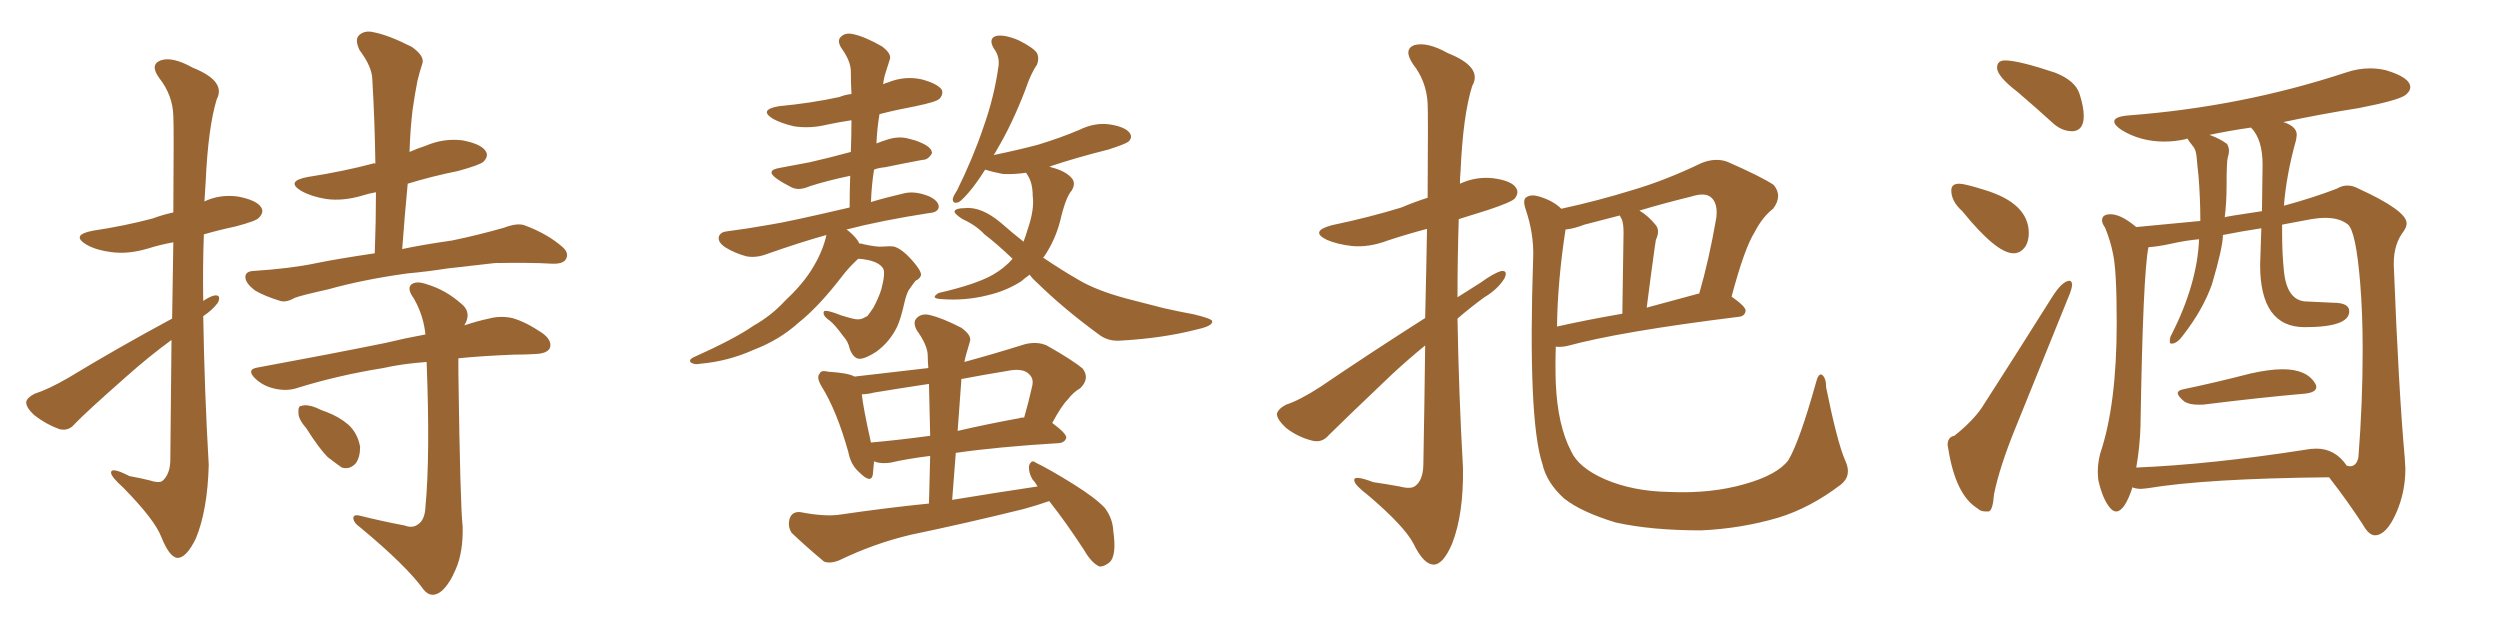<svg xmlns="http://www.w3.org/2000/svg" xmlns:xlink="http://www.w3.org/1999/xlink" width="600" height="150"><path fill="#996633" padding="10" d="M41.31 76.46L41.31 76.46Q41.46 66.21 41.60 58.15L41.60 58.15Q38.38 58.74 35.60 59.62L35.60 59.62Q30.76 61.08 26.66 60.50L26.66 60.50Q23.14 60.06 20.80 58.74L20.80 58.74Q16.85 56.40 22.27 55.37L22.27 55.37Q30.03 54.20 36.62 52.44L36.62 52.44Q38.96 51.56 41.60 50.98L41.60 50.98Q41.75 30.18 41.60 27.83L41.60 27.83Q41.46 22.85 38.23 18.75L38.23 18.75Q35.89 15.53 38.53 14.50L38.53 14.50Q41.31 13.48 46.29 16.26L46.29 16.26Q54.35 19.48 52.00 23.88L52.00 23.88Q49.95 30.62 49.37 43.51L49.37 43.51Q49.22 46.00 49.07 48.34L49.07 48.34Q52.73 46.58 57.13 47.17L57.13 47.17Q61.67 48.05 62.70 49.80L62.70 49.80Q63.43 50.98 62.11 52.29L62.11 52.29Q61.52 53.03 56.54 54.35L56.54 54.35Q52.44 55.22 48.93 56.25L48.93 56.25Q48.63 64.16 48.78 72.22L48.78 72.22Q50.54 71.04 51.56 70.90L51.56 70.90Q53.17 70.75 52.29 72.66L52.29 72.66Q50.98 74.41 48.78 75.88L48.78 75.88Q49.07 93.90 50.10 111.62L50.10 111.62Q49.80 122.46 47.02 129.20L47.02 129.20Q44.68 134.03 42.48 133.89L42.48 133.89Q40.58 133.59 38.67 128.76L38.67 128.76Q37.06 124.66 29.59 117.04L29.59 117.04Q26.81 114.55 26.66 113.53L26.66 113.53Q26.51 111.91 31.05 114.26L31.05 114.26Q33.54 114.70 35.89 115.28L35.89 115.28Q38.09 116.02 38.96 115.43L38.96 115.43Q40.72 113.96 40.87 110.74L40.87 110.74Q41.02 94.48 41.16 81.59L41.16 81.59Q35.74 85.55 30.32 90.38L30.32 90.38Q20.51 99.02 17.87 101.81L17.87 101.81Q16.41 103.56 14.21 102.98L14.21 102.98Q10.99 101.81 8.20 99.61L8.20 99.61Q6.15 97.71 6.30 96.39L6.30 96.39Q6.59 95.36 8.35 94.48L8.35 94.48Q11.57 93.46 16.41 90.67L16.41 90.67Q27.98 83.64 41.31 76.46ZM97.71 65.63L97.71 65.63Q87.16 67.09 78.81 69.43L78.81 69.43Q72.22 70.90 70.75 71.48L70.75 71.48Q68.70 72.66 67.24 72.22L67.24 72.22Q63.43 71.04 61.23 69.73L61.23 69.73Q58.89 67.97 58.89 66.50L58.89 66.50Q58.89 65.19 60.64 65.04L60.64 65.04Q69.87 64.45 76.03 63.13L76.03 63.13Q81.01 62.11 89.94 60.79L89.94 60.79Q90.23 53.17 90.23 46.14L90.23 46.14Q88.48 46.44 87.16 46.88L87.16 46.88Q82.32 48.34 78.22 47.75L78.22 47.75Q74.71 47.17 72.36 45.85L72.36 45.85Q68.41 43.51 73.83 42.48L73.83 42.48Q82.32 41.16 89.50 39.26L89.50 39.26Q89.65 39.11 90.09 39.26L90.09 39.26Q89.94 28.86 89.36 19.19L89.36 19.19Q89.36 16.11 86.28 12.01L86.28 12.01Q85.11 9.52 86.13 8.50L86.13 8.50Q87.45 7.18 89.79 7.76L89.79 7.76Q93.46 8.50 98.88 11.28L98.88 11.28Q101.95 13.48 101.37 15.23L101.37 15.23Q100.78 16.99 100.20 19.34L100.20 19.34Q99.61 22.27 99.02 26.37L99.02 26.37Q98.44 31.20 98.29 36.47L98.29 36.47Q100.20 35.60 102.10 35.01L102.10 35.01Q106.49 33.11 111.04 33.69L111.04 33.69Q115.58 34.57 116.60 36.33L116.60 36.33Q117.33 37.50 116.02 38.82L116.02 38.82Q115.28 39.55 110.01 41.02L110.01 41.02Q103.56 42.33 97.85 44.09L97.85 44.09Q97.12 51.71 96.53 59.77L96.53 59.77Q101.37 58.74 108.54 57.71L108.54 57.71Q114.84 56.40 121.00 54.64L121.00 54.64Q124.07 53.47 125.83 54.05L125.83 54.05Q131.40 56.10 135.06 59.33L135.06 59.33Q136.67 60.79 135.79 62.26L135.79 62.26Q135.06 63.43 132.28 63.28L132.28 63.28Q127.59 62.99 118.80 63.13L118.80 63.13Q112.21 63.87 107.23 64.45L107.23 64.45Q102.54 65.19 97.71 65.63ZM97.12 126.12L97.12 126.12Q99.02 126.86 100.34 125.83L100.34 125.83Q101.95 124.80 102.10 121.73L102.10 121.73Q103.27 109.42 102.39 86.87L102.39 86.87Q96.53 87.30 91.99 88.33L91.99 88.33Q81.01 90.09 71.19 93.16L71.19 93.16Q68.85 93.90 66.06 93.31L66.06 93.31Q63.28 92.72 61.38 90.97L61.38 90.97Q58.89 88.62 61.96 88.18L61.96 88.18Q78.66 85.11 92.43 82.32L92.43 82.32Q97.27 81.15 102.10 80.27L102.10 80.27Q101.66 75.73 99.32 71.63L99.32 71.63Q97.71 69.43 98.58 68.41L98.58 68.41Q99.76 67.24 102.54 68.26L102.54 68.26Q106.93 69.58 110.60 72.80L110.60 72.80Q113.09 74.71 111.77 77.49L111.77 77.49Q111.62 77.64 111.47 78.08L111.47 78.08Q114.55 77.05 117.33 76.46L117.33 76.46Q120.12 75.73 122.90 76.32L122.90 76.32Q126.12 77.20 130.22 79.98L130.22 79.98Q132.57 81.74 131.98 83.50L131.98 83.50Q131.40 84.81 128.61 84.96L128.61 84.96Q126.12 85.11 123.49 85.11L123.49 85.11Q115.87 85.40 110.01 85.99L110.01 85.99Q110.01 87.45 110.01 89.36L110.01 89.36Q110.45 121.44 111.04 126.42L111.04 126.42Q111.18 132.42 109.42 136.52L109.42 136.52Q107.96 140.04 106.05 141.80L106.05 141.80Q103.56 143.85 101.66 141.50L101.66 141.50Q97.56 135.79 86.43 126.56L86.43 126.56Q84.96 125.54 84.81 124.51L84.81 124.51Q84.67 123.34 86.43 123.78L86.43 123.78Q91.70 125.10 97.12 126.12ZM73.54 102.83L73.54 102.83L73.54 102.83Q71.63 100.63 71.63 99.17L71.63 99.17Q71.48 97.41 72.36 97.41L72.36 97.41Q73.68 96.97 75.88 97.85L75.88 97.85Q77.05 98.44 78.37 98.88L78.37 98.88Q81.45 100.05 83.64 101.95L83.64 101.95Q85.84 104.00 86.43 107.23L86.43 107.23Q86.43 109.72 85.40 111.18L85.40 111.18Q83.94 112.79 82.03 112.21L82.03 112.21Q80.57 111.18 78.66 109.72L78.66 109.72Q76.61 107.67 73.54 102.83ZM205.96 62.11L205.96 62.11Q203.76 64.16 202.29 66.06L202.29 66.06Q196.58 73.54 191.60 77.49L191.60 77.49Q187.06 81.59 180.91 83.94L180.91 83.94Q174.76 86.72 168.02 87.30L168.02 87.30Q166.70 87.60 165.82 87.01L165.82 87.01Q165.23 86.43 166.26 85.84L166.26 85.84Q176.37 81.30 180.76 78.22L180.76 78.22Q185.16 75.73 188.38 72.22L188.38 72.22Q192.33 68.55 194.68 64.89L194.68 64.89Q197.46 60.50 198.34 56.40L198.34 56.40Q192.04 58.15 184.13 60.94L184.13 60.94Q181.49 61.96 179.15 61.52L179.15 61.52Q176.37 60.79 174.02 59.33L174.02 59.33Q172.12 58.01 172.56 56.69L172.56 56.69Q173.00 55.66 174.46 55.52L174.46 55.52Q179.15 54.93 184.86 53.91L184.86 53.91Q188.82 53.32 203.91 49.80L203.91 49.80Q203.91 45.85 204.05 42.19L204.05 42.19Q198.49 43.36 194.38 44.68L194.38 44.68Q191.75 45.85 189.99 44.97L189.99 44.97Q187.94 43.95 186.47 42.92L186.47 42.92Q183.54 40.87 187.21 40.28L187.21 40.28Q191.02 39.55 194.24 38.96L194.24 38.96Q198.78 37.94 204.20 36.47L204.20 36.47Q204.35 32.52 204.35 28.86L204.35 28.86Q201.42 29.30 198.63 29.88L198.63 29.88Q194.53 30.91 190.58 30.32L190.58 30.32Q187.50 29.59 185.60 28.56L185.60 28.56Q181.93 26.37 186.91 25.49L186.91 25.49Q194.68 24.76 201.42 23.29L201.42 23.29Q202.88 22.71 204.35 22.56L204.35 22.56Q204.20 19.78 204.20 17.14L204.20 17.14Q204.20 14.65 201.86 11.43L201.86 11.43Q200.83 9.67 201.86 8.79L201.86 8.79Q202.88 7.76 204.79 8.20L204.79 8.20Q207.57 8.79 211.67 11.13L211.67 11.13Q214.01 12.89 213.57 14.21L213.57 14.21Q213.13 15.53 212.55 17.43L212.55 17.43Q212.11 18.75 211.96 20.21L211.96 20.21Q212.55 19.92 213.13 19.78L213.13 19.78Q217.09 18.16 221.19 19.04L221.19 19.04Q225 20.07 226.03 21.53L226.03 21.53Q226.46 22.71 225.44 23.73L225.44 23.73Q224.71 24.46 219.73 25.49L219.73 25.49Q215.04 26.37 211.08 27.39L211.08 27.39Q210.50 30.76 210.35 34.42L210.35 34.42Q211.82 33.84 213.28 33.40L213.28 33.40Q215.77 32.67 217.97 33.25L217.97 33.25Q219.87 33.69 220.75 34.13L220.75 34.13Q223.68 35.30 223.68 36.77L223.68 36.77Q222.80 38.38 221.34 38.38L221.34 38.38Q217.38 39.11 212.40 40.14L212.40 40.14Q210.79 40.28 209.77 40.72L209.77 40.72Q209.18 44.38 209.03 48.49L209.03 48.49Q212.40 47.46 216.80 46.44L216.80 46.44Q219.58 45.70 223.10 47.17L223.10 47.17Q225.44 48.34 225.29 49.80L225.29 49.80Q225 50.98 223.10 51.12L223.10 51.12Q211.67 52.88 203.17 55.08L203.17 55.08Q203.61 55.37 203.76 55.52L203.76 55.52Q205.66 57.13 206.25 58.45L206.25 58.45Q206.98 58.45 207.13 58.59L207.13 58.59Q210.50 59.33 211.82 59.18L211.82 59.18Q213.57 59.03 214.60 59.18L214.60 59.18Q216.50 59.77 218.85 62.40L218.85 62.40Q221.19 65.04 221.04 66.06L221.04 66.06Q220.75 66.94 219.73 67.38L219.73 67.38Q219.14 68.12 218.12 69.58L218.12 69.58Q217.53 70.61 217.09 72.51L217.09 72.51Q216.21 76.46 215.33 78.37L215.33 78.37Q213.57 82.03 210.35 84.38L210.35 84.38Q206.98 86.57 205.66 85.99L205.66 85.99Q204.49 85.40 203.91 83.64L203.91 83.64Q203.61 82.03 202.29 80.57L202.29 80.57Q200.39 77.93 199.07 76.90L199.07 76.90Q197.31 75.73 197.75 74.71L197.75 74.71Q198.34 74.27 202.00 75.73L202.00 75.73Q204.35 76.46 205.37 76.61L205.37 76.61Q206.40 76.76 207.28 76.32L207.28 76.32Q207.71 76.03 208.15 75.88L208.15 75.88Q208.74 75.15 209.62 73.83L209.62 73.83Q210.94 71.34 211.52 69.43L211.52 69.43Q212.55 65.48 211.96 64.45L211.96 64.45Q211.08 62.99 208.30 62.40L208.30 62.40Q206.84 62.11 205.96 62.11ZM247.12 65.92L247.12 65.92Q246.09 66.65 245.07 67.53L245.07 67.53Q241.41 69.87 236.87 70.90L236.87 70.90Q231.59 72.22 225.88 71.78L225.88 71.78Q223.10 71.63 225.29 70.31L225.29 70.31Q234.23 68.26 238.33 65.92L238.33 65.92Q241.11 64.31 243.02 62.11L243.02 62.11Q239.36 58.59 236.28 56.25L236.28 56.25Q234.23 54.05 231.01 52.59L231.01 52.59Q228.96 51.27 229.10 50.68L229.10 50.68Q229.39 49.95 231.59 49.95L231.59 49.95Q235.55 49.51 240.38 53.61L240.38 53.61Q242.87 55.81 245.65 58.01L245.65 58.01Q246.24 56.40 246.68 54.93L246.68 54.93Q248.29 50.24 247.85 47.02L247.85 47.02Q247.85 43.80 246.53 41.89L246.53 41.89Q246.39 41.60 246.24 41.46L246.24 41.46Q243.31 41.89 240.67 41.75L240.67 41.75Q238.33 41.31 236.43 40.72L236.43 40.72Q234.96 43.07 233.50 44.97L233.50 44.97Q231.15 47.90 230.13 48.49L230.13 48.49Q228.66 49.07 228.66 47.75L228.66 47.75Q228.81 47.02 229.69 45.70L229.69 45.70Q233.64 37.65 235.99 30.62L235.99 30.62Q238.62 23.29 239.65 15.82L239.65 15.82Q239.94 13.48 238.48 11.57L238.48 11.57Q237.16 9.23 239.06 8.64L239.06 8.64Q240.97 8.20 244.48 9.67L244.48 9.67Q248.00 11.43 248.88 12.74L248.88 12.74Q249.46 14.06 248.88 15.53L248.88 15.53Q247.41 17.58 246.09 21.53L246.09 21.53Q242.87 29.88 239.36 35.74L239.36 35.74Q238.92 36.62 238.48 37.21L238.48 37.21Q244.19 36.04 249.17 34.72L249.17 34.72Q254.44 33.11 258.98 31.20L258.98 31.20Q262.79 29.30 266.46 29.88L266.46 29.88Q270.12 30.47 271.14 31.93L271.14 31.93Q271.88 32.96 270.85 33.98L270.85 33.98Q270.12 34.57 266.02 35.89L266.02 35.89Q258.40 37.79 251.81 39.99L251.81 39.99Q252.10 39.99 252.25 40.14L252.25 40.14Q255.76 41.02 257.23 42.77L257.23 42.77Q258.25 43.95 257.23 45.70L257.23 45.70Q255.76 47.31 254.44 53.03L254.44 53.03Q253.27 57.57 250.63 61.52L250.63 61.52Q250.49 61.67 250.34 61.82L250.34 61.82Q254.88 64.89 258.98 67.24L258.98 67.24Q263.23 69.73 270.26 71.63L270.26 71.63Q273.63 72.51 279.35 73.97L279.35 73.97Q283.30 74.85 286.52 75.44L286.52 75.44Q290.77 76.46 290.92 77.05L290.92 77.05Q291.21 78.22 287.11 79.10L287.11 79.10Q279.20 81.15 269.09 81.74L269.09 81.74Q265.87 82.03 263.53 80.13L263.53 80.13Q255.32 74.12 249.02 67.97L249.02 67.97Q247.71 66.80 247.12 65.92ZM251.81 120.26L251.81 120.26Q248.88 121.29 245.65 122.17L245.65 122.17Q232.03 125.54 218.70 128.32L218.70 128.32Q209.91 130.37 201.42 134.47L201.42 134.47Q199.22 135.35 197.75 134.77L197.75 134.77Q193.21 130.96 189.99 127.88L189.99 127.88Q188.96 126.27 189.55 124.37L189.55 124.37Q190.14 122.75 192.04 122.90L192.04 122.90Q198.05 124.07 201.71 123.49L201.71 123.49Q212.70 121.88 222.95 120.85L222.95 120.85Q223.10 114.84 223.24 109.42L223.24 109.42Q217.38 110.16 213.72 111.04L213.72 111.04Q211.67 111.33 210.21 110.89L210.21 110.89Q209.91 110.74 209.77 110.74L209.77 110.74Q209.62 112.65 209.47 113.96L209.47 113.96Q209.03 116.16 206.25 113.38L206.25 113.38Q204.20 111.62 203.61 108.54L203.61 108.54Q200.83 98.58 197.17 92.72L197.17 92.72Q195.85 90.53 196.73 89.65L196.73 89.65Q197.02 88.77 198.78 89.21L198.78 89.21Q203.61 89.50 205.08 90.38L205.08 90.38Q214.01 89.36 222.80 88.33L222.80 88.33Q222.66 86.72 222.66 85.40L222.66 85.40Q222.66 82.91 220.02 79.25L220.02 79.25Q218.99 77.34 220.02 76.32L220.02 76.32Q221.19 75.15 223.10 75.59L223.10 75.59Q226.17 76.32 230.71 78.66L230.71 78.66Q233.35 80.57 232.76 82.03L232.76 82.03Q232.32 83.64 231.74 85.55L231.74 85.55Q231.59 86.28 231.45 86.87L231.45 86.87Q238.48 84.96 245.95 82.62L245.95 82.62Q248.88 81.88 251.22 82.91L251.22 82.91Q257.67 86.57 259.86 88.48L259.86 88.48Q261.62 90.82 259.28 93.16L259.28 93.16Q257.67 94.04 256.20 95.95L256.20 95.95Q254.74 97.41 252.54 101.51L252.54 101.51Q255.91 104.00 255.91 105.03L255.91 105.03Q255.62 106.20 254.15 106.35L254.15 106.35Q239.50 107.23 229.39 108.69L229.39 108.69Q228.96 114.11 228.52 119.97L228.52 119.97Q239.21 118.21 249.02 116.75L249.02 116.75Q248.44 115.72 247.85 115.14L247.85 115.14Q246.83 113.53 246.97 111.77L246.97 111.77Q247.56 110.16 248.58 111.04L248.58 111.04Q251.95 112.65 257.81 116.31L257.81 116.31Q262.94 119.53 265.14 121.88L265.14 121.88Q267.04 124.37 267.19 127.44L267.19 127.44Q268.07 133.59 266.16 135.06L266.16 135.06Q264.84 136.08 263.82 135.94L263.82 135.94Q261.91 135.06 260.16 131.98L260.16 131.98Q255.76 125.24 251.81 120.26ZM223.24 104.59L223.24 104.59Q223.10 98.00 222.95 92.14L222.95 92.14Q216.21 93.16 209.91 94.19L209.91 94.19Q208.15 94.63 206.84 94.63L206.84 94.63Q207.13 97.71 209.03 106.20L209.03 106.20Q215.63 105.62 223.24 104.59ZM230.71 91.41L230.71 91.41L230.71 91.41Q230.27 97.27 229.83 103.42L229.83 103.42Q236.72 101.81 244.78 100.34L244.78 100.34Q244.92 100.20 245.80 100.20L245.80 100.20Q246.83 96.68 247.71 92.72L247.71 92.72Q248.14 90.97 247.12 89.94L247.12 89.94Q245.65 88.18 241.55 89.06L241.55 89.06Q236.13 89.94 230.71 90.97L230.71 90.97Q230.71 91.26 230.71 91.41ZM342.04 76.32L342.04 76.32Q342.33 64.16 342.48 54.93L342.48 54.93Q337.50 56.25 333.11 57.71L333.11 57.71Q328.42 59.47 324.32 59.03L324.32 59.03Q320.80 58.59 318.46 57.57L318.46 57.57Q314.21 55.52 319.63 54.05L319.63 54.05Q328.71 52.15 336.33 49.80L336.33 49.80Q339.40 48.49 342.63 47.46L342.63 47.46Q342.77 27.10 342.63 24.76L342.63 24.76Q342.33 19.48 339.11 15.38L339.11 15.38Q336.77 11.87 339.40 10.84L339.40 10.84Q342.48 9.96 347.46 12.74L347.46 12.74Q355.96 16.11 353.32 20.65L353.32 20.65Q351.12 27.69 350.54 41.02L350.54 41.02Q350.39 42.63 350.39 44.09L350.39 44.09Q354.20 42.33 358.30 42.77L358.30 42.77Q362.84 43.36 363.87 45.12L363.87 45.12Q364.60 46.29 363.57 47.61L363.57 47.61Q362.84 48.49 357.13 50.39L357.13 50.39Q353.32 51.56 350.10 52.59L350.10 52.59Q349.80 61.96 349.80 71.34L349.80 71.34Q352.59 69.58 355.37 67.82L355.37 67.82Q358.59 65.48 360.35 65.04L360.35 65.04Q361.96 64.89 361.08 66.80L361.08 66.80Q359.47 69.43 356.25 71.34L356.25 71.34Q353.03 73.68 349.80 76.46L349.80 76.46Q350.10 94.34 351.12 112.35L351.12 112.35Q351.27 123.49 348.49 130.52L348.49 130.52Q346.29 135.64 343.95 135.50L343.95 135.50Q341.60 135.35 339.26 130.52L339.26 130.52Q337.06 126.27 328.27 118.80L328.27 118.80Q325.20 116.46 325.05 115.43L325.05 115.43Q324.61 113.82 329.59 115.72L329.59 115.72Q332.67 116.16 335.89 116.75L335.89 116.75Q338.67 117.48 339.70 116.60L339.70 116.60Q341.46 115.28 341.60 111.77L341.60 111.77Q341.89 95.80 342.04 82.91L342.04 82.91Q338.09 86.13 334.13 89.79L334.13 89.79Q322.12 101.22 318.90 104.44L318.90 104.44Q317.29 106.35 314.94 105.76L314.94 105.76Q311.43 104.88 308.64 102.69L308.64 102.69Q306.45 100.63 306.45 99.32L306.45 99.32Q306.74 98.14 308.64 97.12L308.64 97.12Q311.87 96.09 316.85 92.87L316.85 92.87Q328.71 84.81 342.04 76.32ZM442.82 110.45L442.82 110.45Q444.58 114.11 441.80 116.31L441.80 116.31Q434.47 121.88 426.86 124.22L426.86 124.22Q417.92 126.86 408.25 127.29L408.25 127.29Q396.24 127.29 387.74 125.39L387.74 125.39Q379.54 122.90 375.44 119.68L375.44 119.68Q371.19 115.87 370.17 111.33L370.17 111.33Q366.65 100.63 367.97 61.52L367.97 61.52Q368.12 56.10 366.21 50.39L366.21 50.39Q365.33 47.90 366.36 47.31L366.36 47.31Q367.53 46.58 369.43 47.17L369.43 47.17Q372.80 48.19 374.71 50.10L374.71 50.10Q383.50 48.19 391.99 45.56L391.99 45.56Q399.90 43.21 408.40 39.11L408.40 39.11Q411.77 37.79 414.55 38.82L414.55 38.82Q422.90 42.48 425.68 44.38L425.68 44.38Q427.88 47.02 425.54 50.10L425.54 50.10Q423.05 52.00 421.14 55.66L421.14 55.66Q418.65 59.62 415.58 71.19L415.58 71.19Q418.95 73.54 418.95 74.56L418.95 74.56Q418.80 75.88 417.33 76.03L417.33 76.03Q388.92 79.54 376.03 83.06L376.03 83.06Q374.41 83.35 373.39 83.20L373.39 83.20Q373.24 87.89 373.39 91.99L373.39 91.99Q373.83 102.10 377.05 108.25L377.05 108.25Q378.81 112.21 385.11 114.99L385.11 114.99Q391.85 117.92 400.63 118.07L400.63 118.07Q410.74 118.51 418.80 116.16L418.80 116.16Q426.56 113.96 429.20 110.45L429.20 110.45Q431.84 106.05 435.79 91.99L435.79 91.99Q436.38 89.50 437.26 89.94L437.26 89.94Q438.28 90.67 438.28 93.02L438.28 93.02Q440.92 106.05 442.82 110.45ZM375.73 55.08L375.73 55.08Q373.83 67.38 373.68 78.37L373.68 78.37Q380.86 76.76 389.36 75.29L389.36 75.29Q389.65 57.71 389.65 55.81L389.65 55.81Q389.65 53.61 389.21 52.59L389.21 52.59Q388.92 52.15 388.77 51.71L388.77 51.71Q384.38 52.88 380.27 53.91L380.27 53.91Q377.64 54.93 375.73 55.08ZM407.67 70.46L407.67 70.46L407.67 70.46Q407.67 70.46 407.81 70.46L407.81 70.46Q410.16 62.40 411.91 52.29L411.91 52.29Q412.35 48.78 410.60 47.31L410.60 47.31Q409.13 46.14 405.91 47.17L405.91 47.17Q399.32 48.78 393.46 50.54L393.46 50.54Q395.51 51.71 397.41 54.05L397.41 54.05Q398.44 55.37 397.41 57.57L397.41 57.57Q397.27 58.45 397.12 59.47L397.12 59.47Q396.24 65.77 395.21 73.83L395.21 73.83Q401.07 72.22 407.67 70.46ZM497.31 31.49L497.61 31.49Q500.10 31.20 500.10 27.83L500.10 27.83Q500.10 25.63 499.07 22.49Q498.05 19.34 493.21 17.43L493.21 17.43Q484.42 14.50 481.20 14.50L481.20 14.50Q479.30 14.50 479.30 16.26L479.30 16.26Q479.30 18.31 484.28 22.12L484.28 22.12Q488.38 25.63 492.92 29.74L492.92 29.74Q494.97 31.49 497.31 31.49L497.31 31.49ZM483.25 60.79L483.25 60.79Q485.01 60.79 486.18 59.03L486.18 59.03Q486.91 57.71 486.91 55.96L486.91 55.96Q486.91 48.78 476.22 45.56L476.22 45.56Q471.53 44.09 470.21 44.09L470.21 44.09Q468.31 44.09 468.31 45.70L468.31 45.70Q468.31 48.34 470.95 50.68L470.95 50.68Q479.15 60.79 483.25 60.79ZM476.51 122.75L477.25 122.75Q478.27 122.61 478.56 118.65L478.56 118.65Q479.88 112.06 483.84 102.39L483.84 102.39L496.29 71.63Q497.31 69.29 497.31 68.26L497.31 68.26Q497.17 67.38 496.73 67.38L496.73 67.38Q494.97 67.38 492.48 71.34L492.48 71.34Q483.54 85.55 475.63 97.85L475.63 97.85Q473.44 101.07 469.04 104.59L469.04 104.59Q467.43 104.88 467.43 106.79L467.43 106.79L467.58 107.67Q469.34 118.80 474.61 122.02L474.61 122.02Q475.34 122.75 476.51 122.75L476.51 122.75ZM527.49 97.12L528.66 97.12Q542.87 95.36 553.13 94.48L553.13 94.48Q555.91 94.19 555.91 92.87L555.91 92.87Q555.91 92.43 555.62 91.99L555.62 91.99Q553.56 88.62 547.85 88.62L547.85 88.62Q544.63 88.62 540.09 89.65L540.09 89.65Q531.59 91.85 523.83 93.46L523.83 93.46Q522.66 93.75 522.66 94.34L522.66 94.34Q522.66 95.07 524.27 96.39L524.27 96.39Q525.44 97.12 527.49 97.12L527.49 97.12ZM569.97 128.47L570.12 128.47Q572.75 128.32 575.02 123.27Q577.29 118.21 577.29 112.50L577.29 112.50L577.15 110.01Q575.68 93.75 574.51 63.72L574.51 63.72L574.51 63.13Q574.51 58.59 576.86 55.52L576.86 55.52Q577.59 54.49 577.59 53.61L577.59 53.61Q577.59 50.54 566.02 45.26L566.02 45.26Q564.70 44.53 563.38 44.53L563.38 44.53Q562.06 44.53 560.89 45.26L560.89 45.26Q555.18 47.46 548.14 49.37L548.14 49.37Q548.73 41.89 551.07 33.54L551.07 33.54L551.22 32.37Q551.22 30.32 548.00 29.30L548.00 29.30Q556.93 27.39 566.16 25.93L566.16 25.93Q575.98 24.02 577.44 22.71L577.44 22.71Q578.47 21.83 578.47 20.95L578.47 20.95Q578.47 18.60 572.61 16.85L572.61 16.85Q570.70 16.41 568.80 16.41L568.80 16.41Q565.87 16.41 562.94 17.43L562.94 17.43Q538.04 25.63 510.94 27.69L510.94 27.69Q507.42 27.98 507.42 29.15L507.42 29.15Q507.42 30.03 509.18 31.20L509.18 31.20Q513.72 33.98 519.43 33.98L519.43 33.98Q521.92 33.98 524.56 33.40L524.56 33.40L524.85 33.25Q525 33.25 525.07 33.40Q525.15 33.54 525.51 34.06Q525.88 34.57 526.46 35.30Q527.05 36.04 527.20 37.79Q527.34 39.55 527.64 42.19L527.64 42.19Q528.08 47.61 528.08 53.03L528.08 53.03L512.70 54.49Q509.03 51.42 506.54 51.42L506.54 51.42Q504.49 51.42 504.49 52.88L504.49 52.88Q504.49 53.61 505.22 54.64L505.22 54.64Q506.54 57.86 507.13 60.94L507.13 60.94Q508.01 64.89 508.01 77.49L508.01 77.49Q508.01 97.12 504.05 108.84L504.05 108.84Q503.47 111.18 503.47 113.09L503.47 113.09Q503.47 114.26 503.61 115.28L503.61 115.28Q504.64 119.82 506.40 121.88L506.40 121.88Q507.13 122.75 507.86 122.75L507.86 122.75Q509.91 122.75 511.82 116.89L511.82 116.89L511.96 117.04Q512.84 117.33 513.87 117.33L513.87 117.33L515.33 117.19Q529.39 114.84 558.98 114.55L558.98 114.55Q563.53 120.41 567.04 125.83L567.04 125.83Q568.51 128.47 569.97 128.47L569.97 128.47ZM512.70 112.21L512.70 112.21Q513.57 107.23 513.72 102.25L513.72 102.25Q514.31 65.63 515.63 59.33L515.63 59.33Q517.97 59.18 521.26 58.45Q524.56 57.71 527.78 57.42L527.78 57.42Q527.34 68.12 521.19 80.27L521.19 80.27Q520.75 80.86 520.75 82.03L520.75 82.03Q520.75 82.47 521.19 82.47L521.19 82.47Q522.51 82.47 523.97 80.42L523.97 80.42Q528.66 74.41 530.86 68.26L530.86 68.26Q533.50 59.33 533.50 56.40L533.50 56.40Q537.89 55.52 542.72 54.79L542.72 54.79L542.43 63.57Q542.43 78.52 553.13 78.52L553.13 78.52Q563.82 78.52 563.82 74.71L563.82 74.71Q563.82 72.66 560.01 72.66L560.01 72.66L553.71 72.36Q548.88 72.36 548.14 65.04L548.14 65.04Q547.71 60.79 547.71 56.25L547.71 56.25L547.71 53.91L554.74 52.59Q556.49 52.29 558.11 52.29L558.11 52.29Q561.47 52.29 563.45 53.83Q565.43 55.37 566.46 68.12L566.46 68.12Q567.04 75.29 567.04 83.94L567.04 83.94Q567.04 96.68 566.02 109.72L566.02 109.72Q565.58 111.91 563.96 111.91L563.96 111.91L563.23 111.77Q560.45 107.67 555.91 107.67L555.91 107.67Q554.59 107.67 553.13 107.96L553.13 107.96Q530.57 111.47 512.70 112.21ZM533.94 52.15L533.94 52.15Q534.38 48.49 534.38 44.68L534.38 44.68Q534.38 38.67 534.67 37.79Q534.96 36.91 534.96 36.18L534.96 36.18Q534.96 35.45 534.52 34.57L534.52 34.57Q532.76 33.25 530.27 32.37L530.27 32.37Q535.11 31.35 540.23 30.62L540.23 30.62Q543.02 33.40 543.02 39.55L543.02 39.55L542.87 50.68Q533.94 52.00 533.94 52.15Z"/></svg>